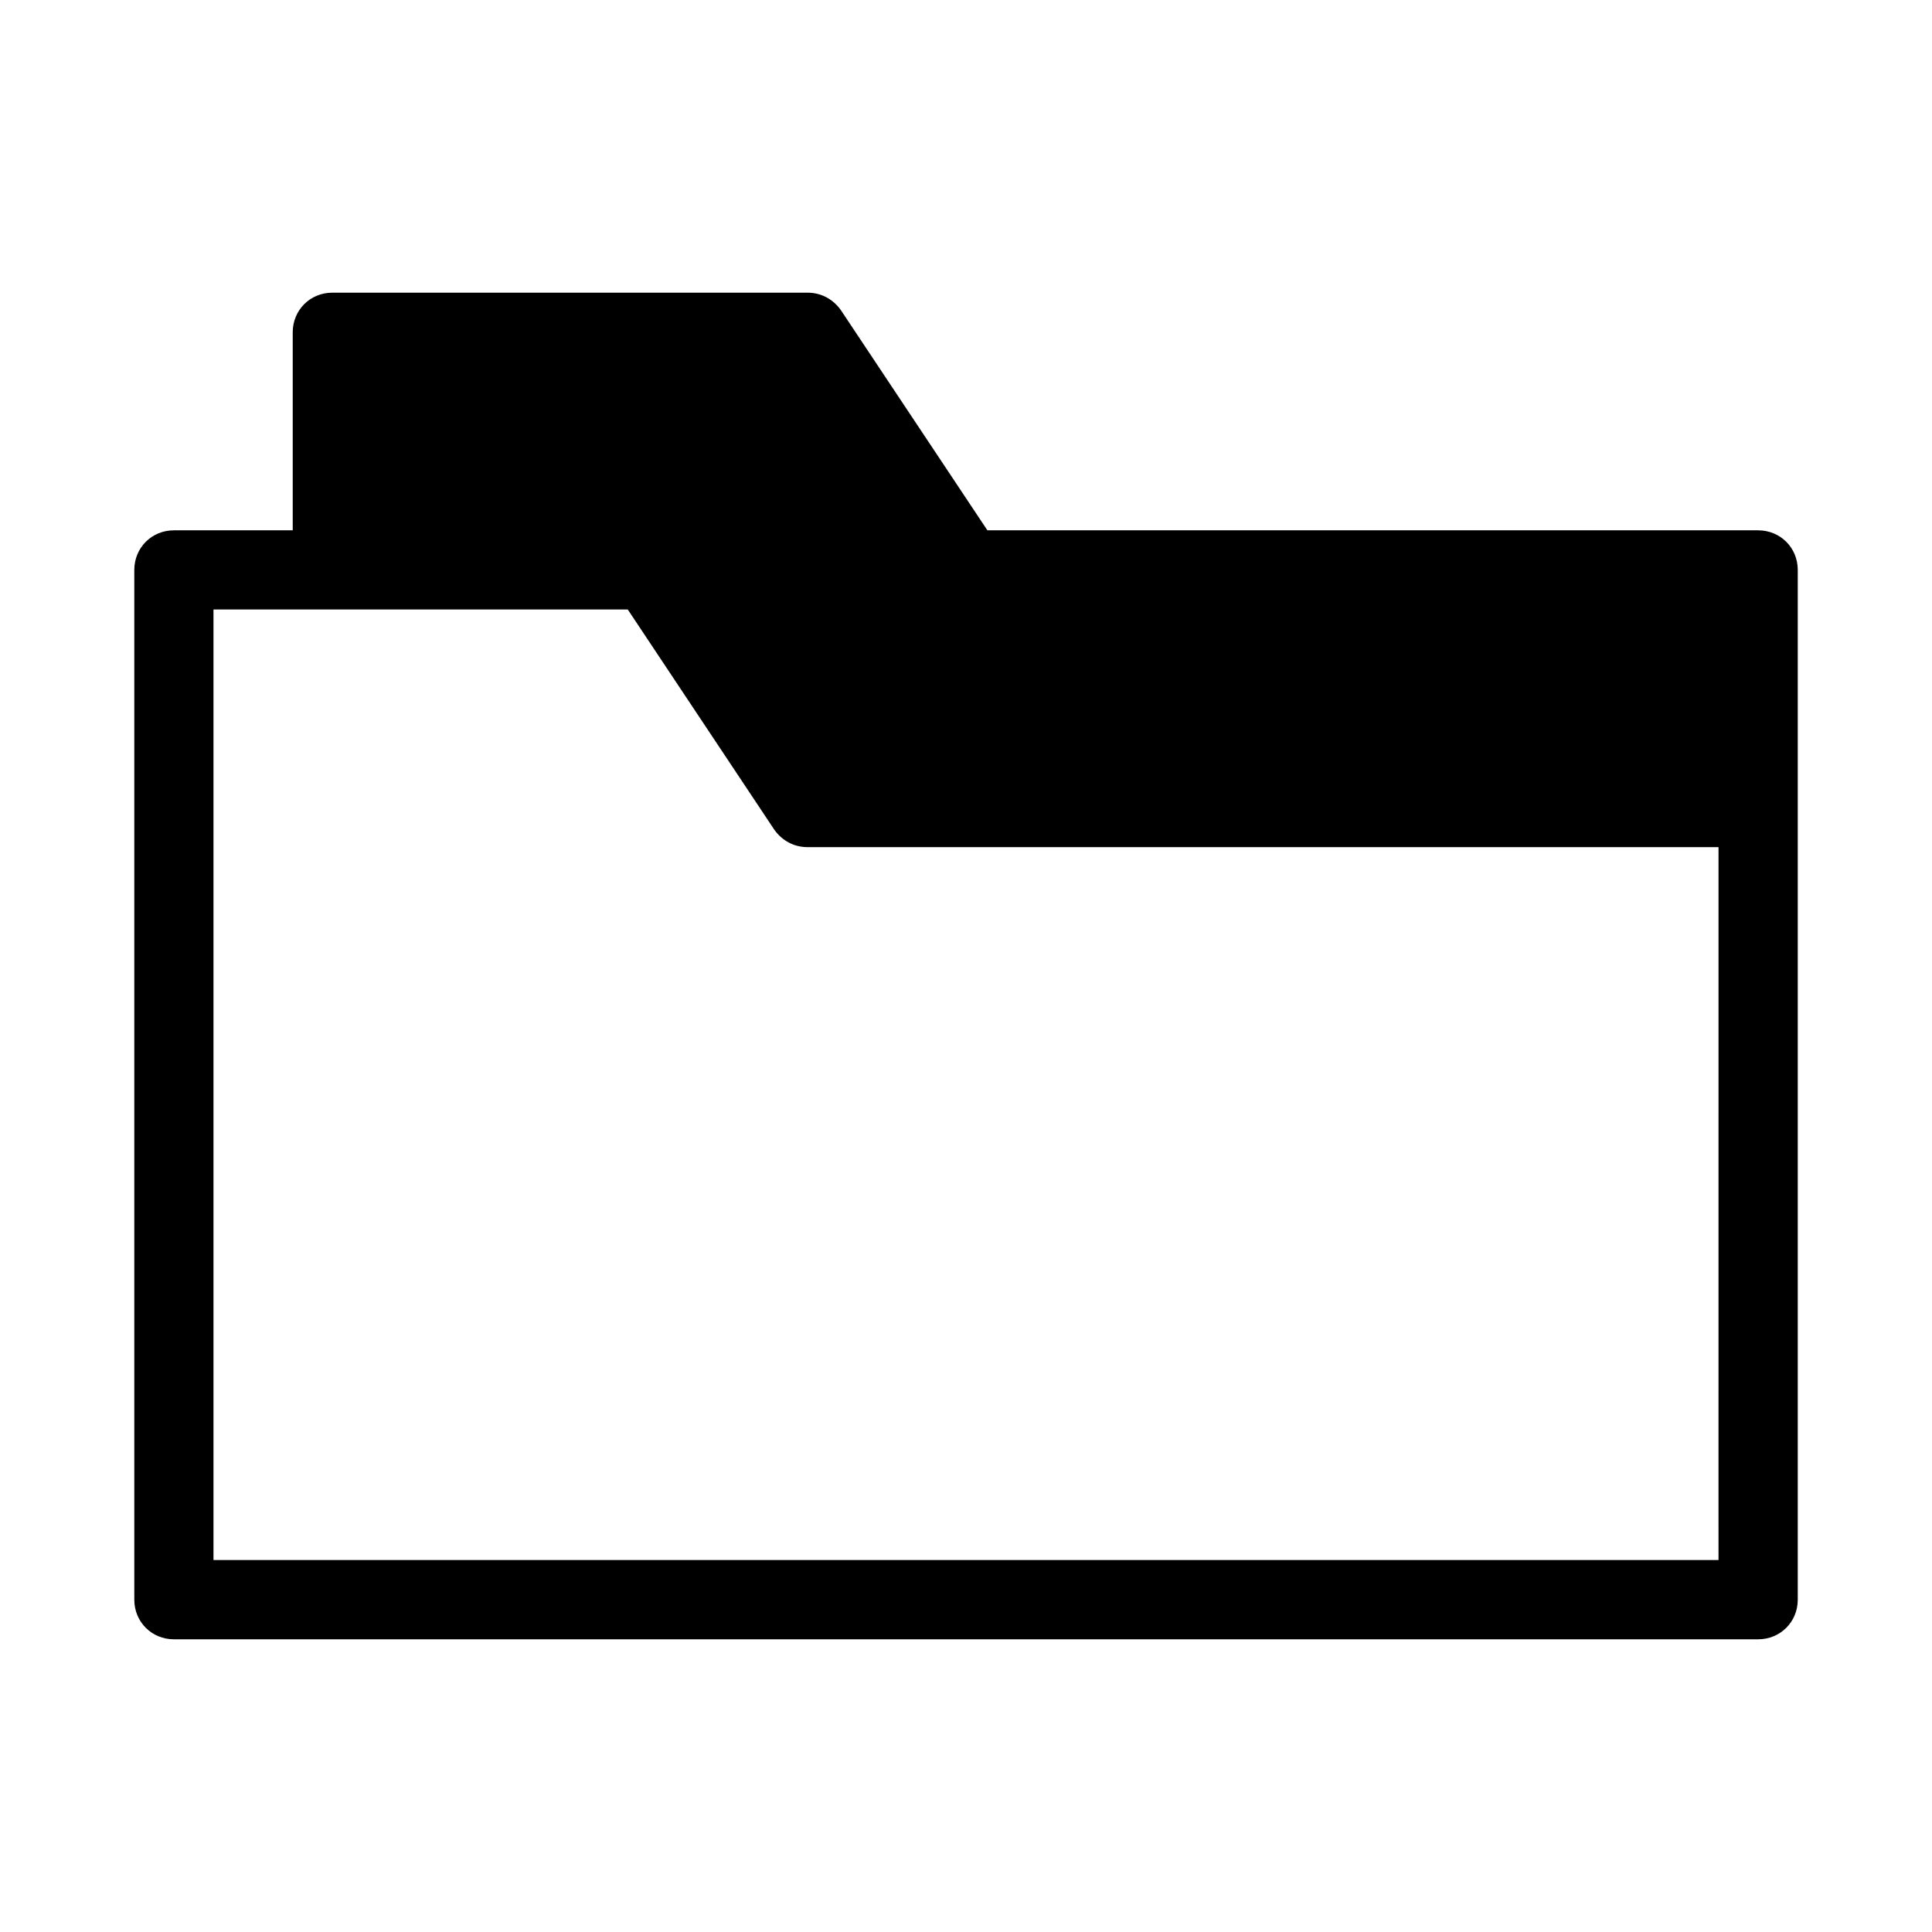 <?xml version="1.0" encoding="UTF-8"?>
<!-- The Best Svg Icon site in the world: iconSvg.co, Visit us! https://iconsvg.co -->
<svg fill="#000000" width="800px" height="800px" version="1.1" viewBox="144 144 512 512" xmlns="http://www.w3.org/2000/svg">
 <path d="m609.92 284.54h-204.25l-38.836-58.359c-2.098-2.938-5.246-4.617-8.812-4.617h-125.95c-5.879 0-10.496 4.617-10.496 10.496v52.48h-31.488c-5.879 0-10.496 4.617-10.496 10.496v272.9c0 5.879 4.617 10.496 10.496 10.496h419.84c5.879 0 10.496-4.617 10.496-10.496v-272.9c0-5.879-4.617-10.496-10.496-10.496zm-10.496 272.89h-398.85v-251.91l31.488 0.004h78.301l38.836 58.359c2.098 2.938 5.246 4.617 8.816 4.617h241.41l-0.004 178.43z"/>
</svg>